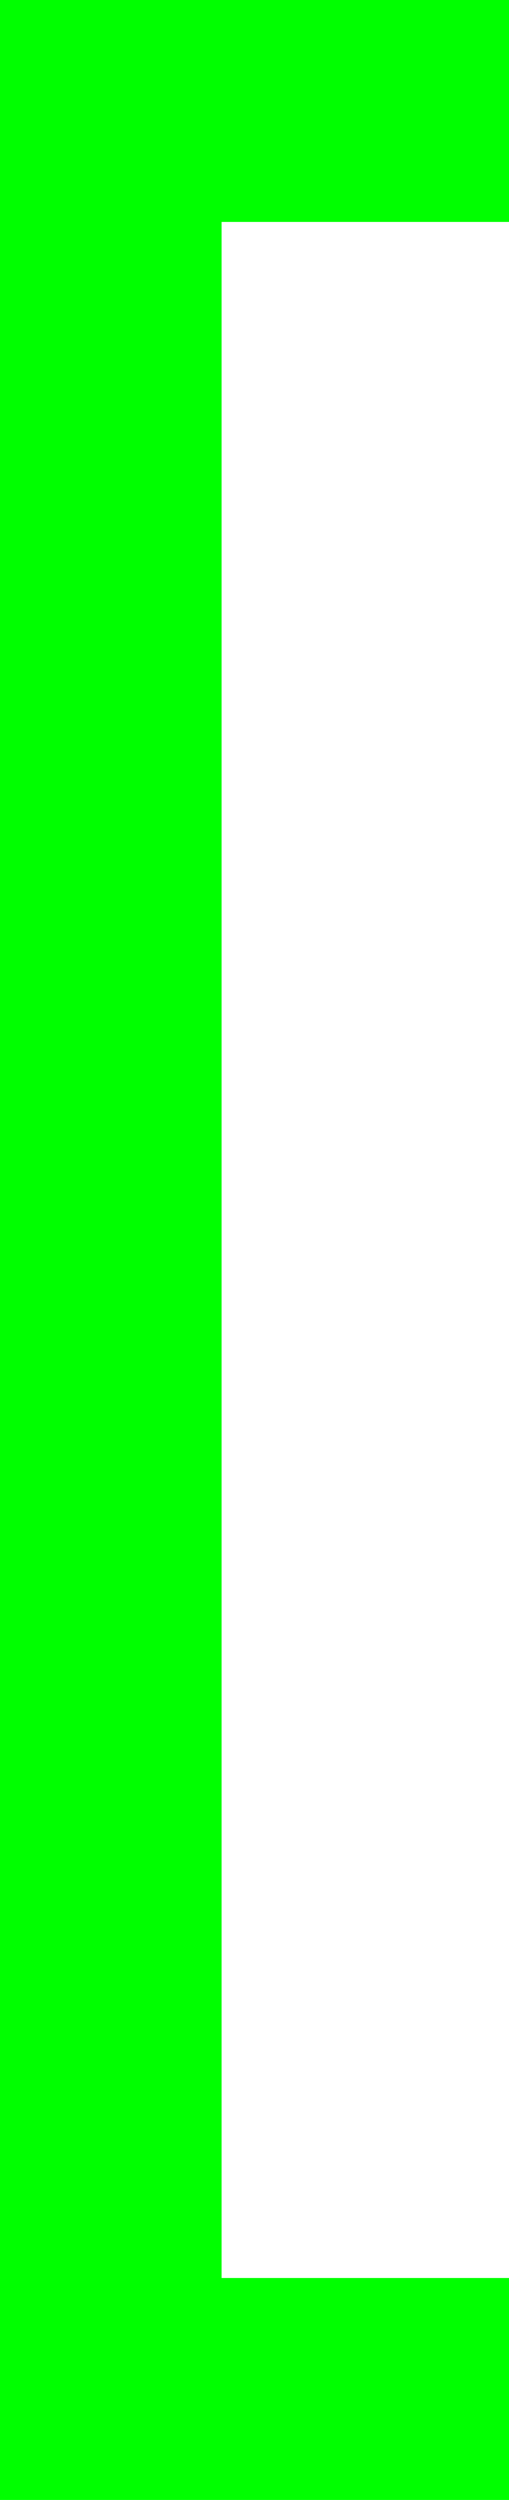 <?xml version="1.0" encoding="utf-8"?>
<!-- Generator: Adobe Illustrator 28.1.0, SVG Export Plug-In . SVG Version: 6.00 Build 0)  -->
<svg version="1.1" id="Calque_1" xmlns="http://www.w3.org/2000/svg" xmlns:xlink="http://www.w3.org/1999/xlink" x="0px" y="0px"
	 viewBox="0 0 48.7 238.8" style="enable-background:new 0 0 48.7 238.8;" xml:space="preserve">
<style type="text/css">
	.st0{fill:#00FF00;}
</style>
<polygon class="st0" points="48.7,21.2 48.7,0 21.2,0 0,0 0,21.2 0,217.6 0,238.8 21.2,238.8 48.7,238.8 48.7,217.6 21.2,217.6 
	21.2,21.2 "/>
</svg>
